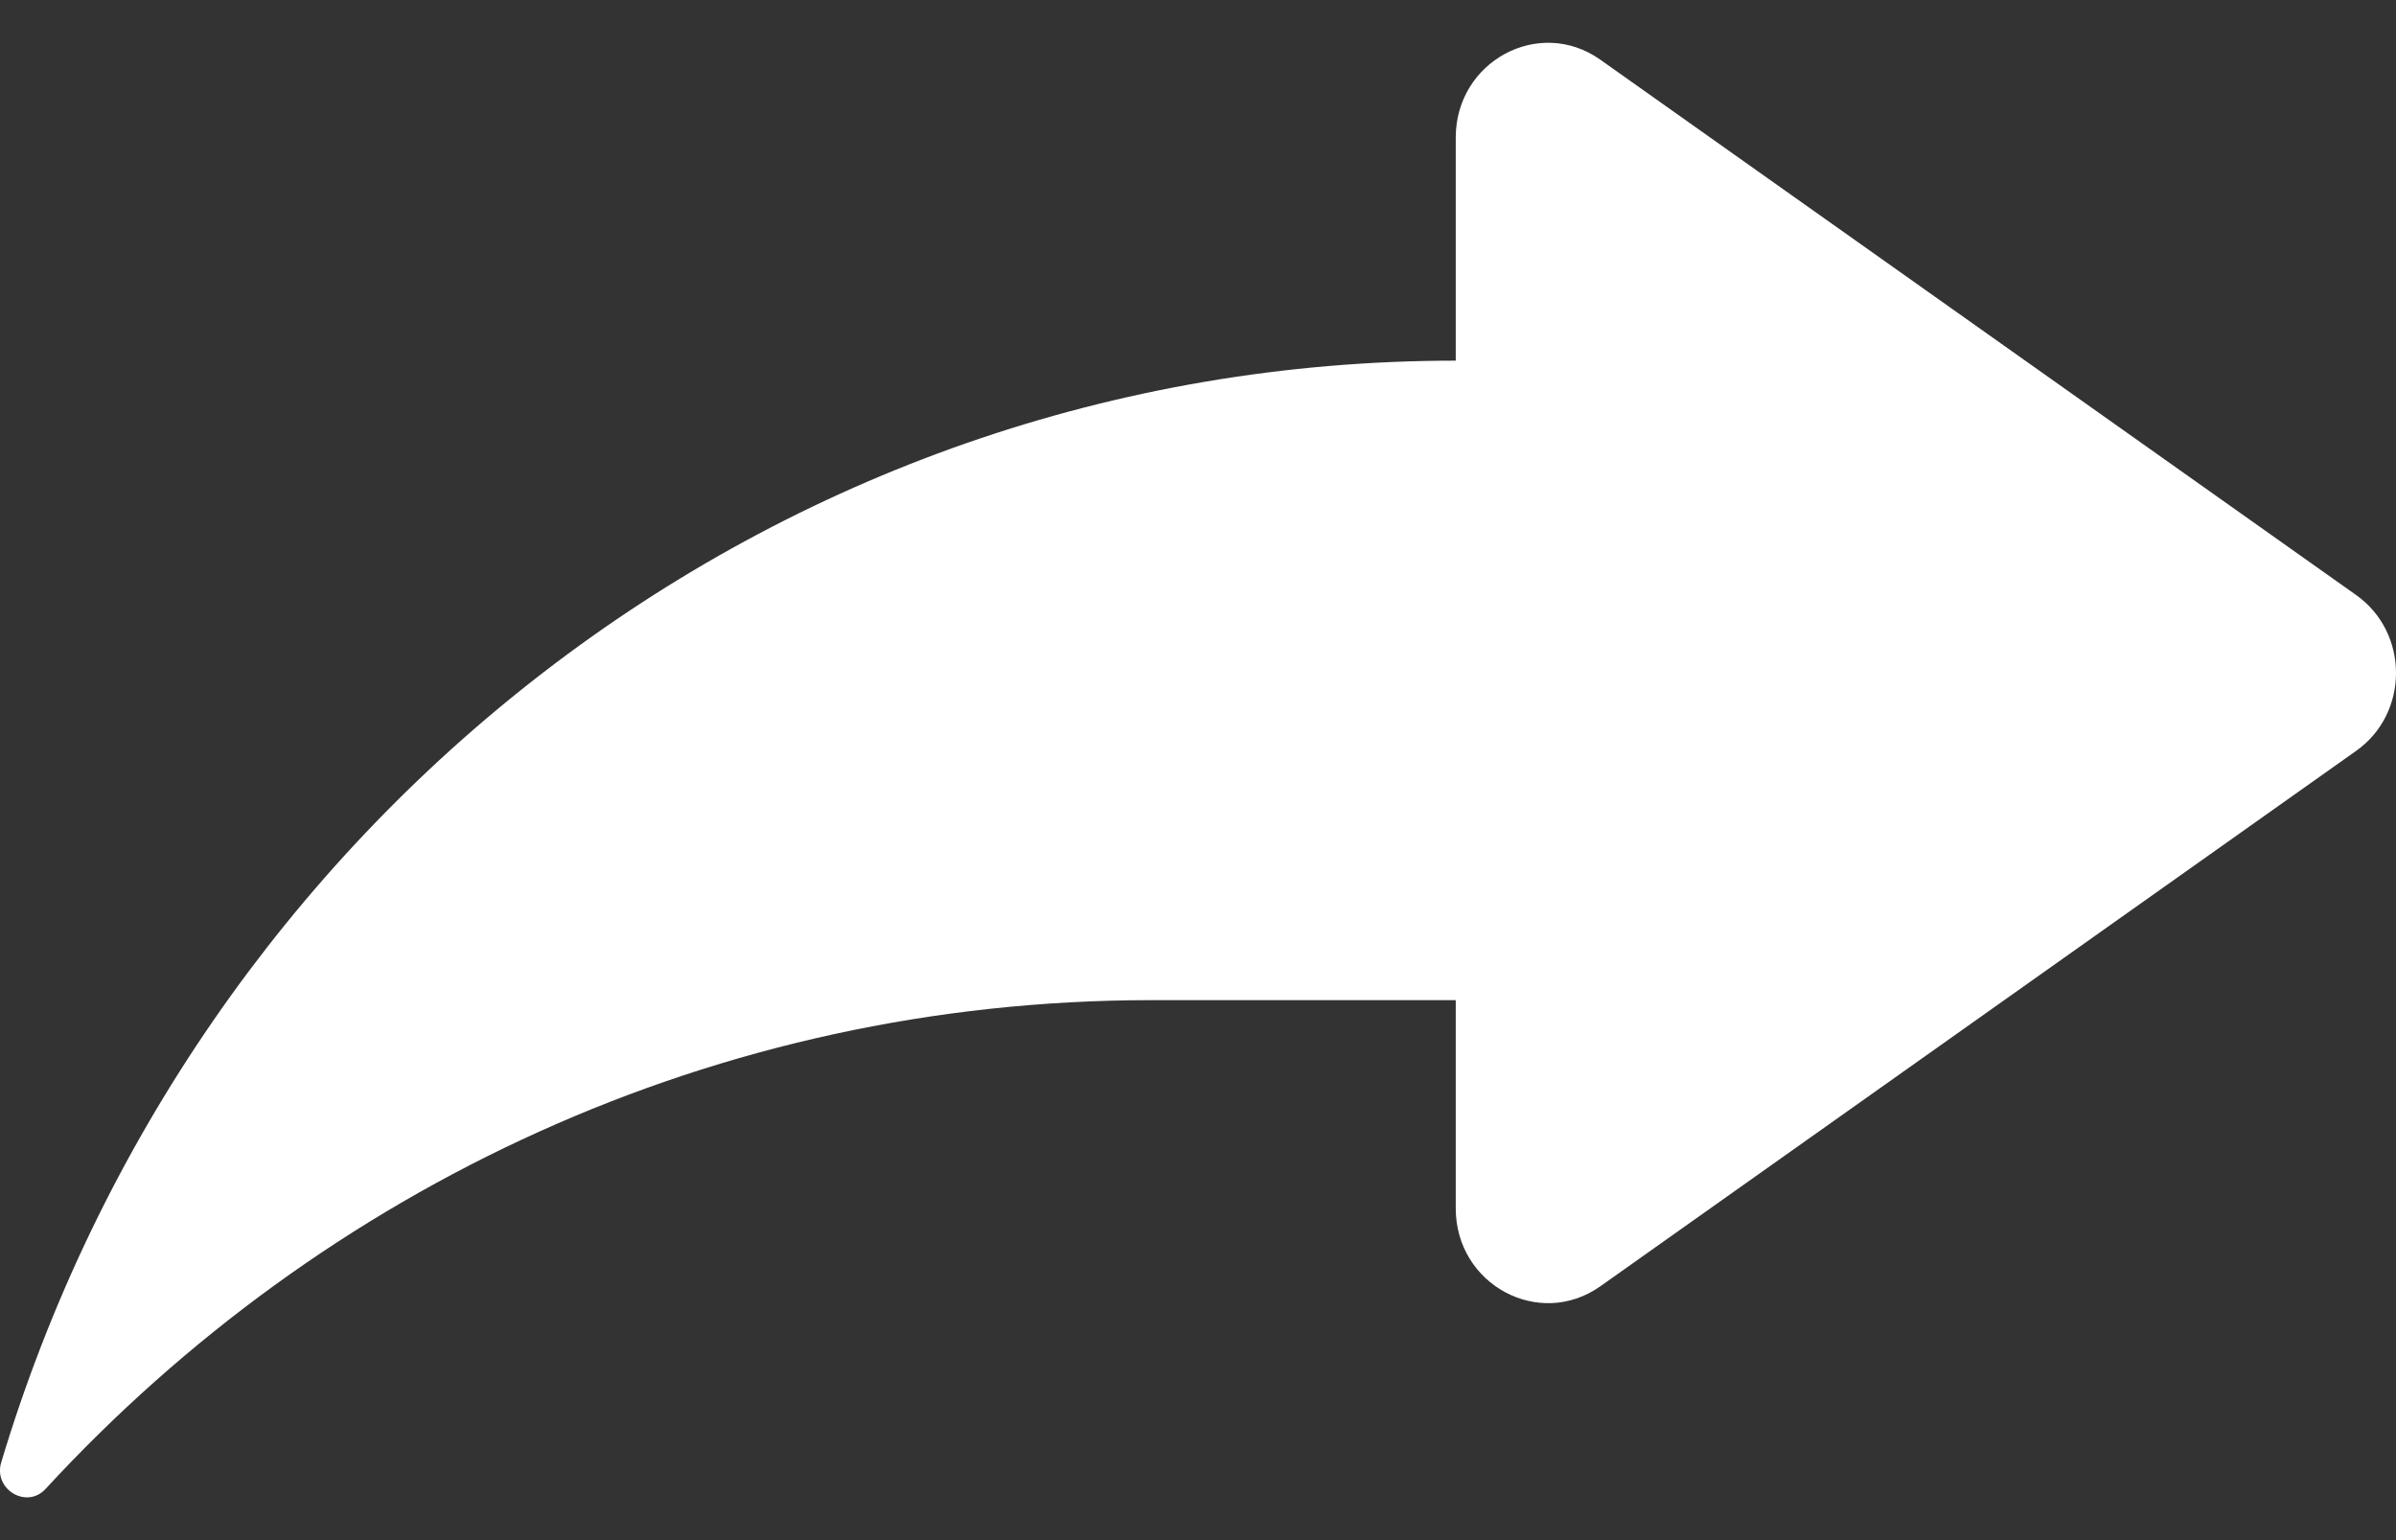 <svg width="28" height="18" viewBox="0 0 28 18" fill="none" xmlns="http://www.w3.org/2000/svg">
<rect x="0" y="0" width="28" height="18" fill="#333333" stroke="none"/>
<path d="M27.535 6.955L18.702 0.698C17.987 0.191 17.012 0.716 17.012 1.608V4.215C9.012 4.215 2.25 9.636 0.014 17.092C-0.08 17.407 0.312 17.641 0.532 17.402C3.774 13.884 8.364 11.689 13.454 11.689H17.012V14.123C17.012 15.014 17.987 15.539 18.702 15.033L27.535 8.775C28.155 8.336 28.155 7.395 27.535 6.955Z" fill="white"/>
</svg>

